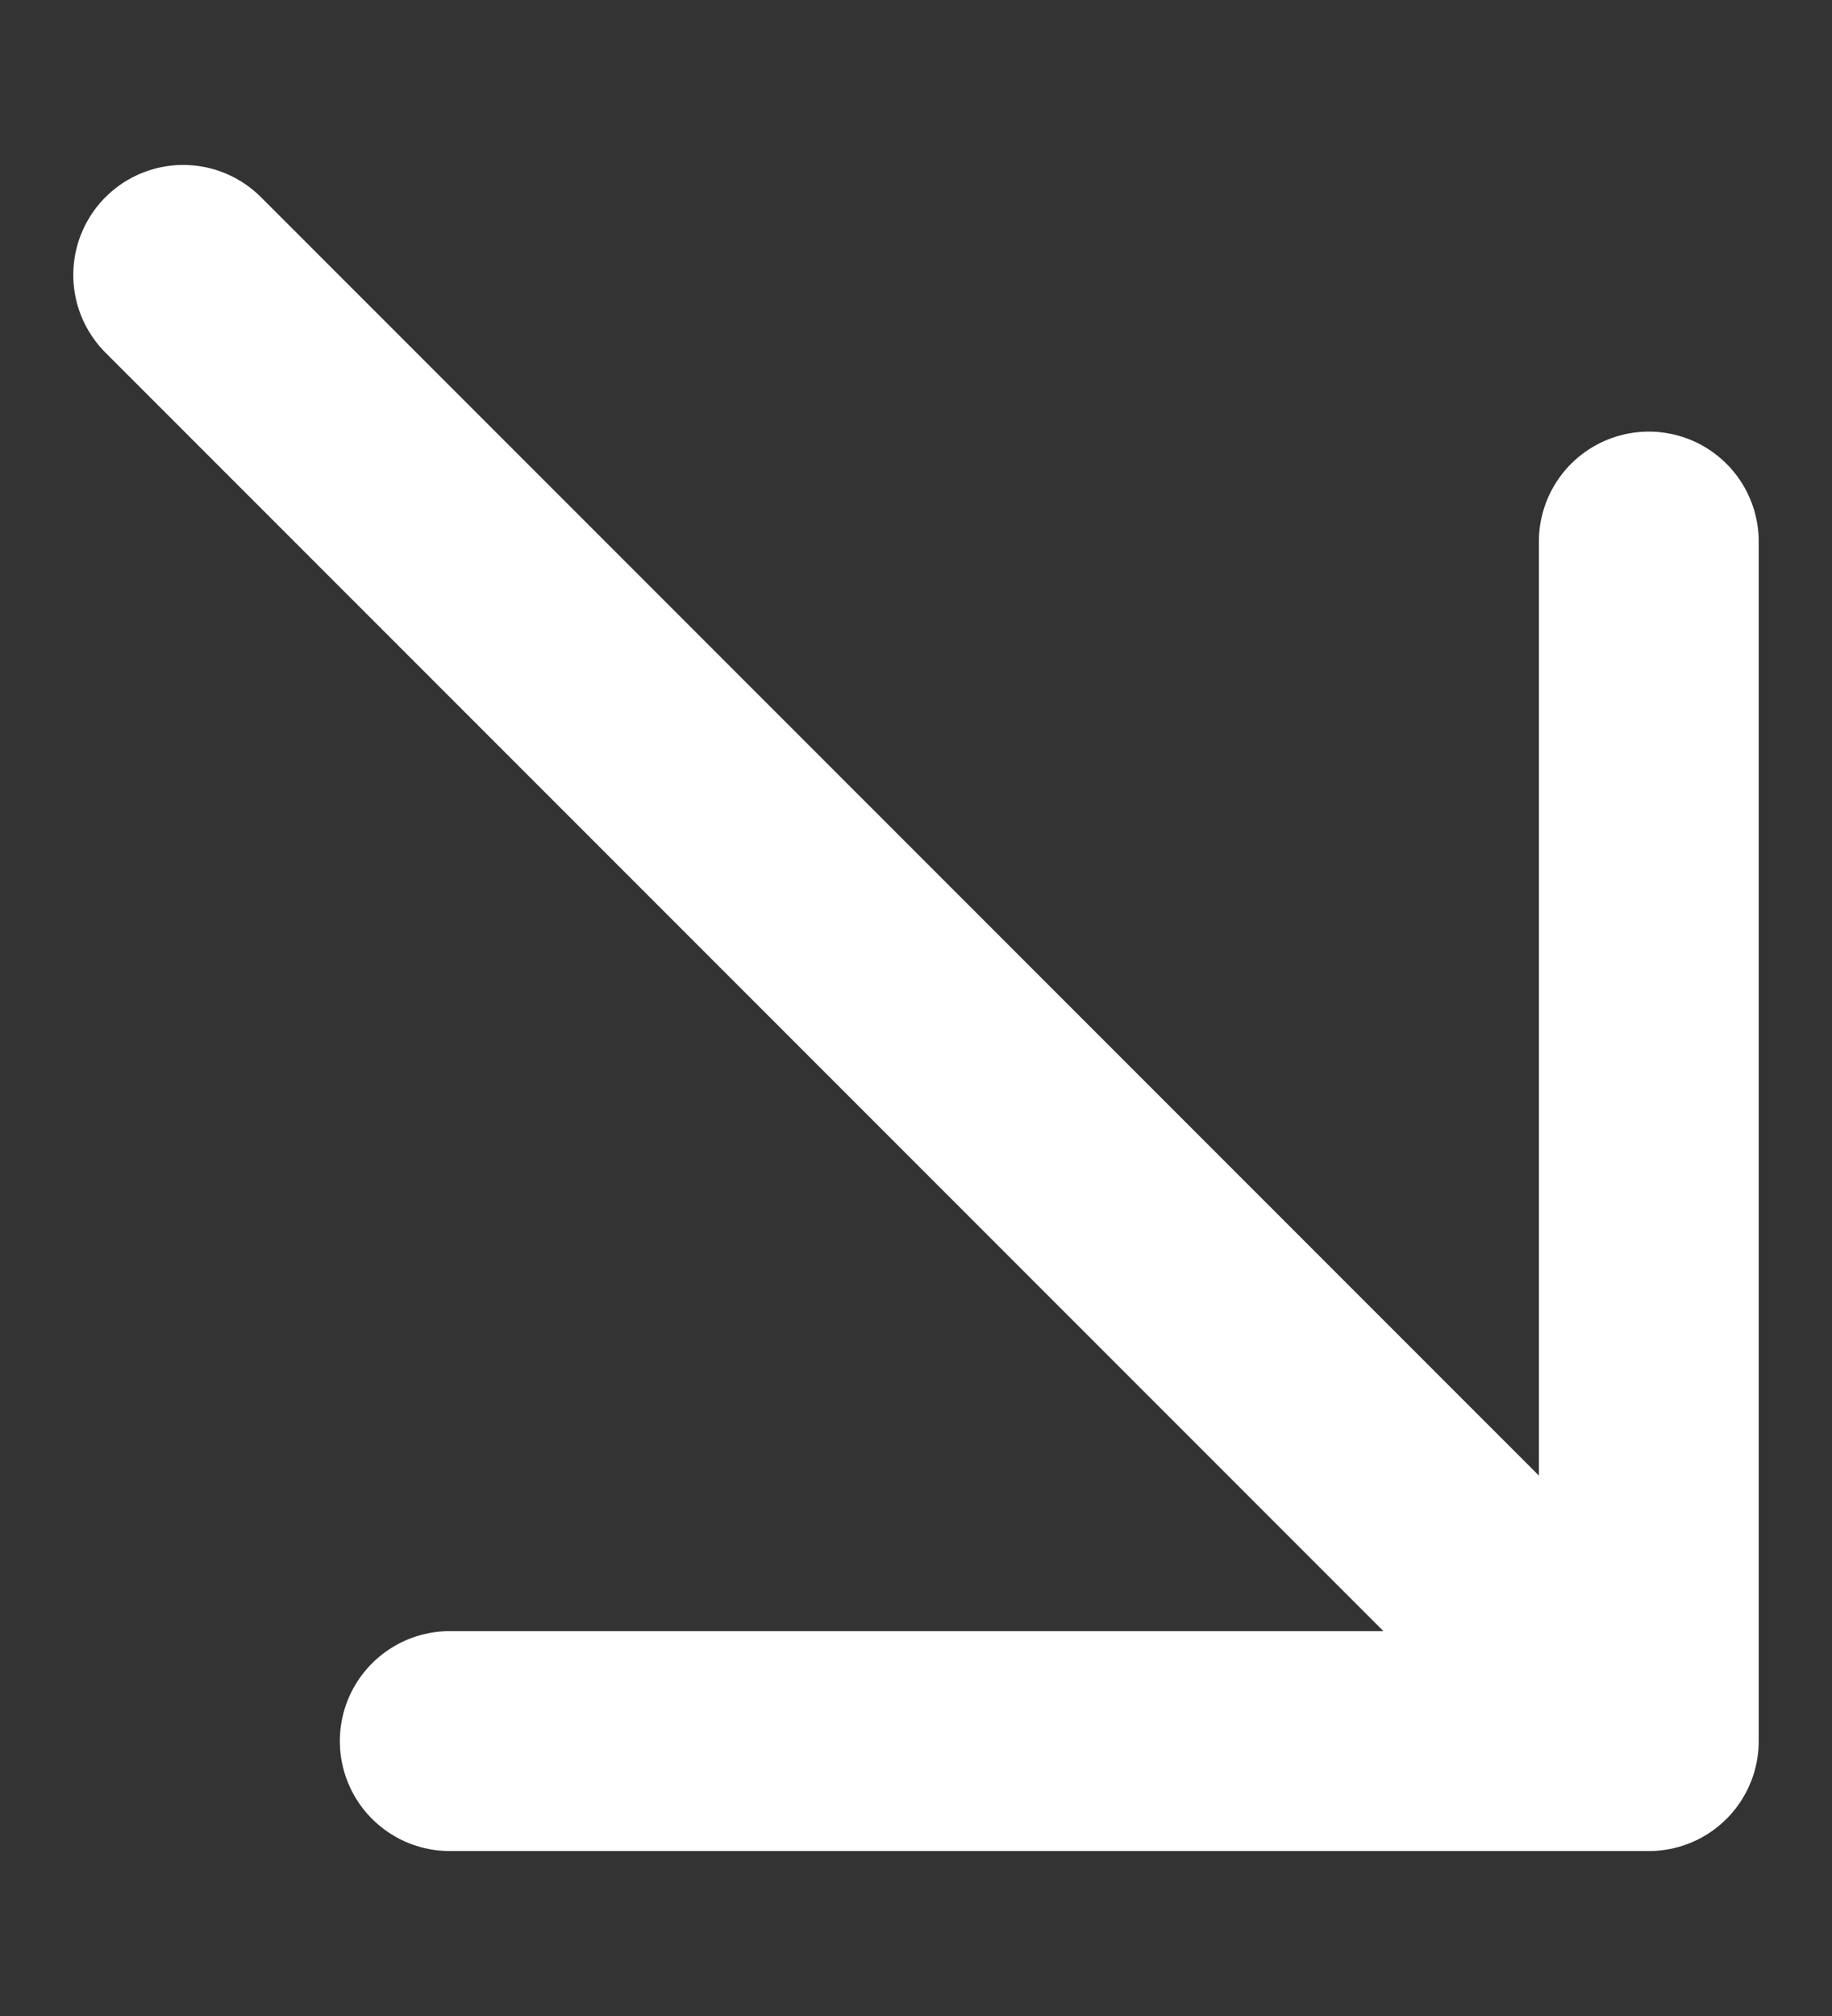 <svg width="10" height="11" viewBox="0 0 10 11" fill="none" xmlns="http://www.w3.org/2000/svg">
<rect x="0" y="0" width="10" height="11" fill="#333333" stroke="none"/>
<path d="M1 1.5L9 9.5M9 9.5H2.455M9 9.5V2.955" stroke="white" stroke-width="1.2" stroke-linecap="round" stroke-linejoin="round"/>
</svg>
